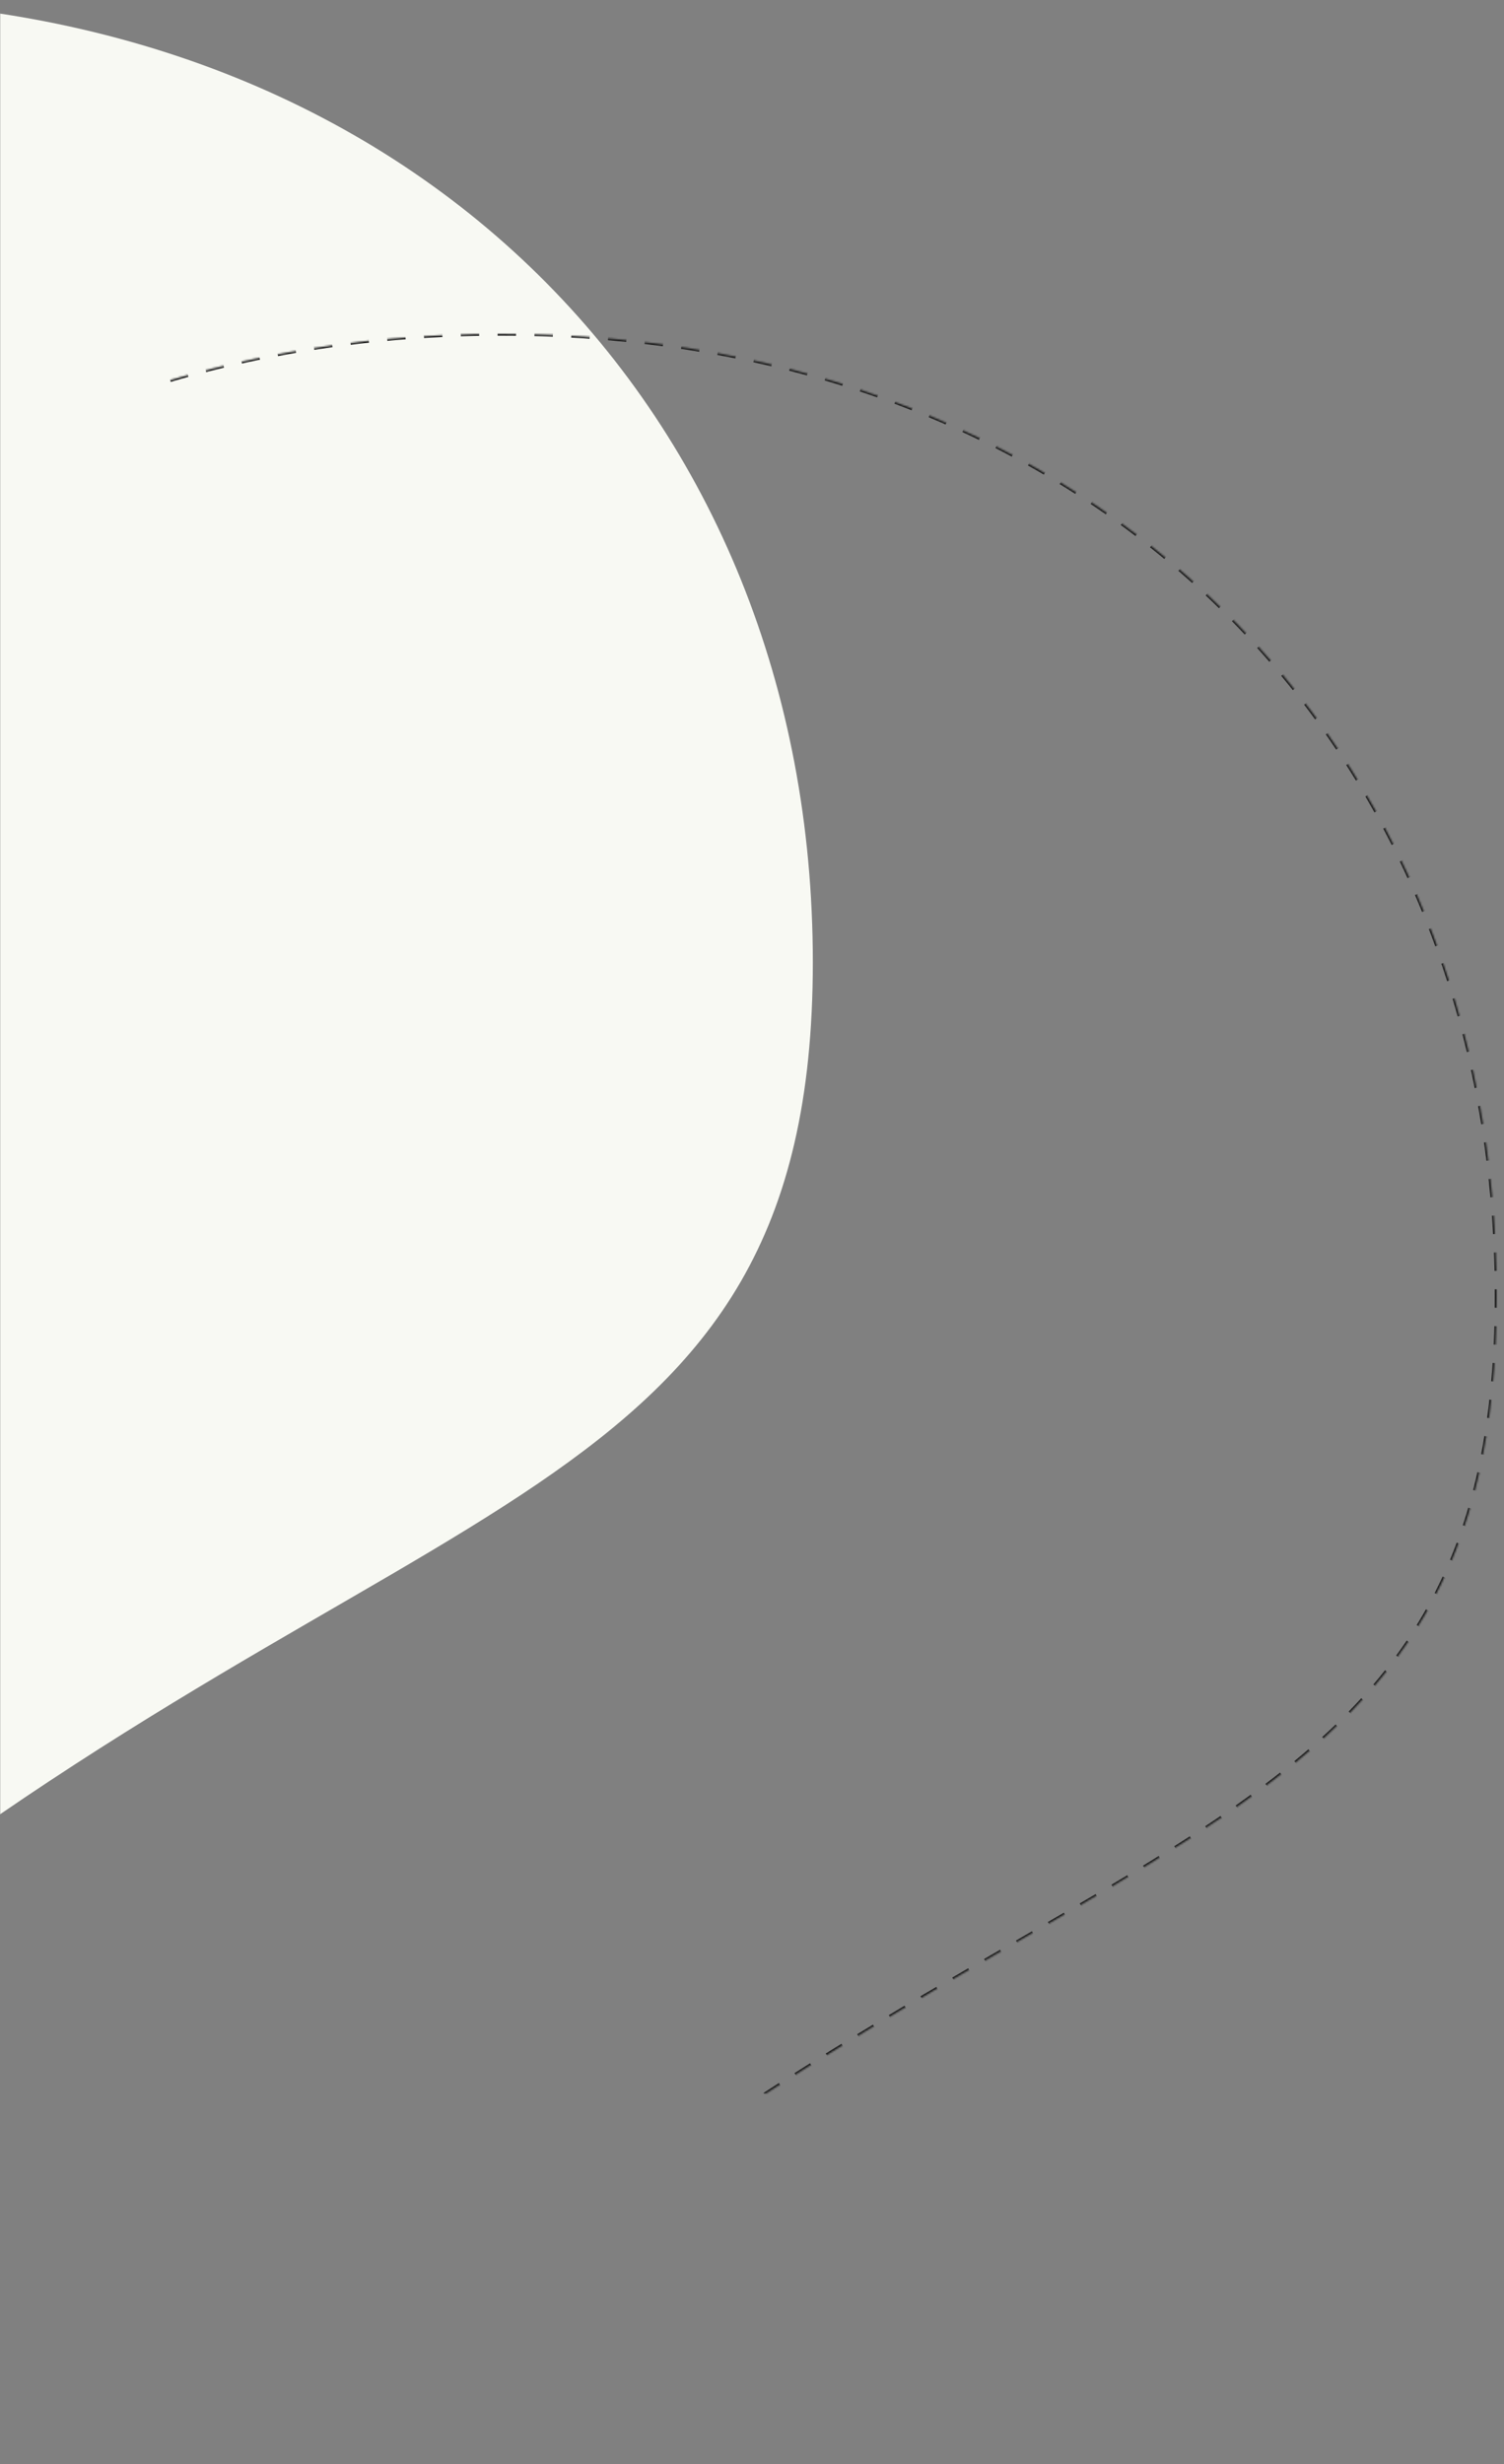 <svg xmlns="http://www.w3.org/2000/svg" xmlns:xlink="http://www.w3.org/1999/xlink" width="816px" height="1336px" viewBox="0 0 816 1336"><rect x="0" y="0" width="816" height="1336" fill="#808080" stroke="none"/><title>Group 26</title><defs><rect id="path-1" x="0" y="0" width="816" height="1336"></rect><path d="M917,1242.448 C1246,1505.559 1463,1000.803 1463,702.72 C1463,404.637 1234,181 911,181 C588,181 371,404.637 371,702.72 C371,1000.803 588,979.337 917,1242.448 Z" id="path-3"></path><mask id="mask-4" maskContentUnits="userSpaceOnUse" maskUnits="objectBoundingBox" x="0" y="0" width="1092" height="1135" fill="white"><use xlink:href="#path-3"></use></mask></defs><g id="HOME-2" stroke="none" stroke-width="1" fill="none" fill-rule="evenodd"><g id="Home-2.6---1920x1080px" transform="translate(0, -7379)"><g id="Group-13" transform="translate(0, 7378)"><g id="Group-26" transform="translate(0, 1)"><mask id="mask-2" fill="white"><use xlink:href="#path-1"></use></mask><g id="base"></g><g id="Group-24" mask="url(#mask-2)"><g transform="translate(-651, 0)" id="Oval"><path d="M546,1061.448 C875,1324.559 1092,819.803 1092,521.72 C1092,223.637 863,0 540,0 C217,0 0,223.637 0,521.72 C0,819.803 217,798.337 546,1061.448 Z" stroke="none" fill="#F8F9F3" fill-rule="evenodd" transform="translate(546, 567.5) scale(-1, 1) translate(-546, -567.5) "></path><use stroke="#191919" mask="url(#mask-4)" stroke-width="2" fill="none" stroke-dasharray="10" transform="translate(917, 748.5) scale(-1, 1) translate(-917, -748.5) " xlink:href="#path-3"></use></g></g></g></g></g></g></svg>
